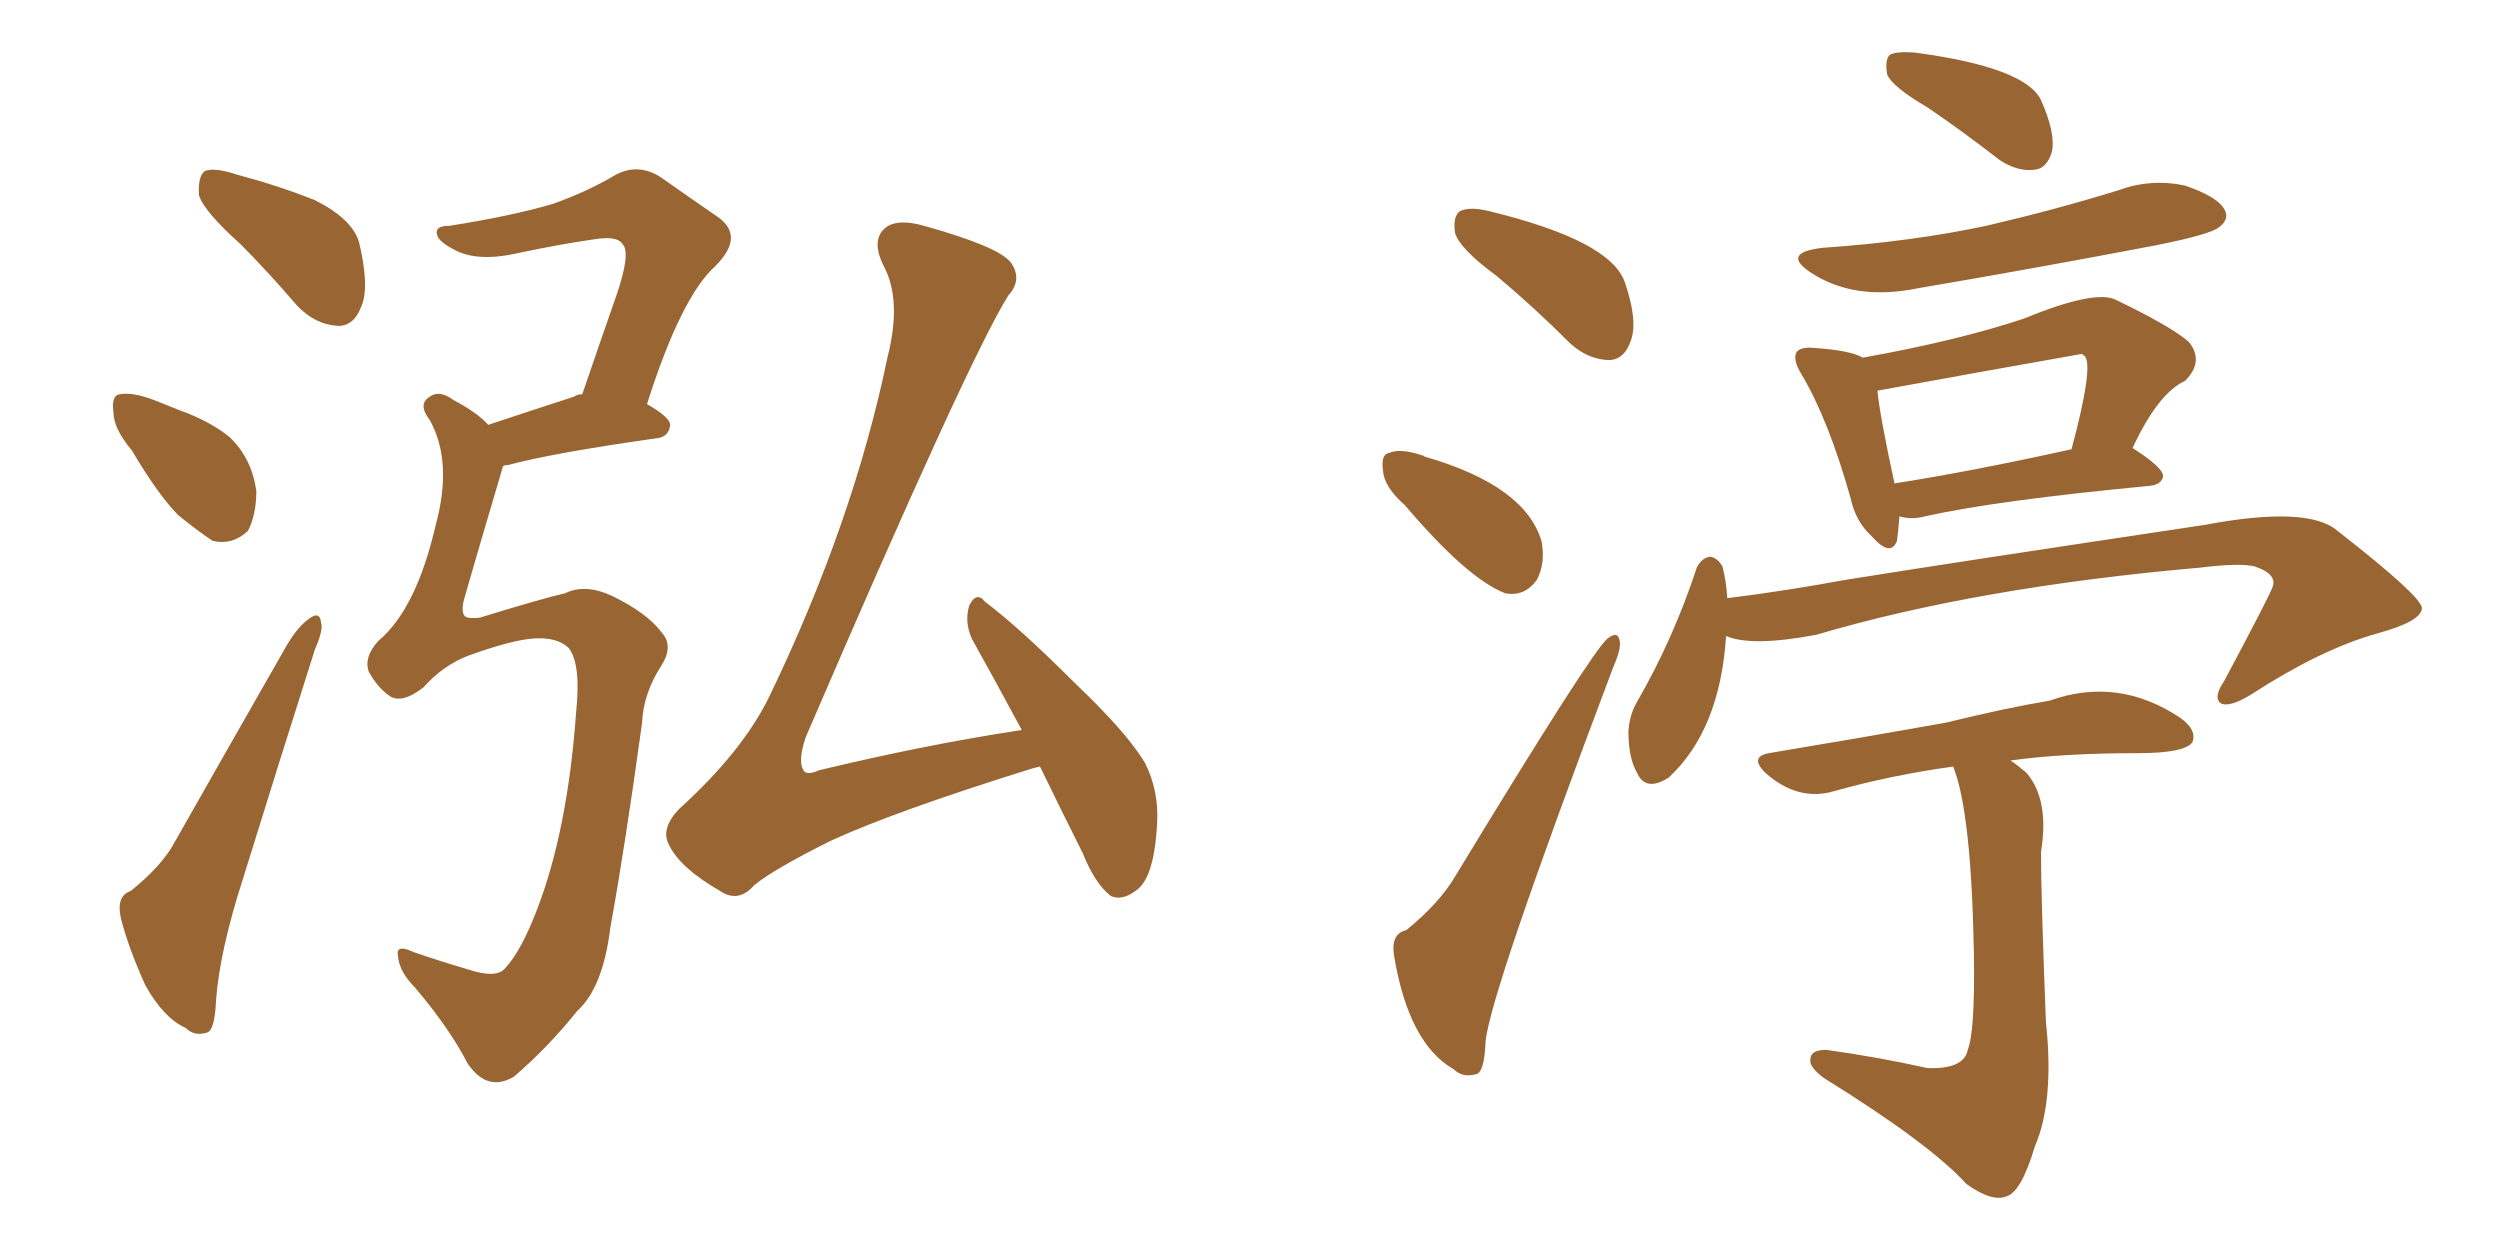 <svg xmlns="http://www.w3.org/2000/svg" xmlns:xlink="http://www.w3.org/1999/xlink" width="300" height="150"><path fill="#996633" padding="10" d="M28.86 29.30L28.86 29.30Q24.46 25.34 23.88 23.44L23.88 23.44Q23.73 21.09 24.61 20.51L24.61 20.51Q25.78 20.07 28.42 20.95L28.42 20.95Q33.40 22.27 37.79 24.02L37.79 24.02Q42.19 26.22 43.07 29.00L43.07 29.00Q44.38 34.42 43.36 36.77L43.36 36.77Q42.48 39.11 40.58 39.11L40.58 39.11Q37.79 38.96 35.60 36.62L35.60 36.62Q32.08 32.52 28.86 29.30ZM15.82 54.05L15.82 54.05Q13.62 51.42 13.62 49.51L13.62 49.51Q13.33 47.46 14.36 47.31L14.36 47.31Q15.97 47.02 18.60 48.05L18.60 48.05Q20.07 48.63 21.53 49.22L21.53 49.22Q25.20 50.54 27.54 52.44L27.54 52.44Q30.18 54.93 30.76 58.89L30.76 58.89Q30.76 61.82 29.74 63.72L29.74 63.72Q27.83 65.48 25.49 64.89L25.49 64.89Q23.73 63.72 21.39 61.82L21.39 61.82Q19.04 59.47 15.82 54.05ZM15.67 106.93L15.67 106.93Q19.48 103.86 20.95 101.07L20.95 101.07Q27.10 90.23 34.13 77.93L34.13 77.93Q35.60 75.29 37.06 74.27L37.06 74.27Q38.38 73.24 38.53 74.71L38.53 74.71Q38.82 75.59 37.79 77.93L37.79 77.93Q33.69 90.82 29.15 105.47L29.15 105.47Q26.37 114.11 25.93 119.97L25.93 119.97Q25.78 123.78 24.76 123.93L24.76 123.93Q23.29 124.37 22.27 123.34L22.27 123.34Q19.63 122.17 17.43 118.21L17.43 118.21Q15.38 113.67 14.50 110.16L14.50 110.16Q13.92 107.52 15.67 106.93ZM64.16 76.61L64.16 76.61Q61.52 76.76 56.25 78.66L56.25 78.66Q53.17 79.83 50.83 82.47L50.83 82.47Q48.19 84.52 46.73 83.50L46.73 83.50Q45.26 82.47 44.24 80.57L44.24 80.57Q43.65 78.81 45.41 76.90L45.41 76.90Q49.95 73.10 52.29 62.99L52.29 62.99Q54.35 55.37 51.56 50.39L51.56 50.39Q50.10 48.49 51.56 47.61L51.56 47.61Q52.73 46.73 54.49 48.05L54.49 48.05Q57.28 49.51 58.59 50.98L58.59 50.98Q62.99 49.51 68.85 47.61L68.85 47.61Q69.29 47.31 69.87 47.31L69.87 47.31Q72.07 40.87 73.97 35.45L73.97 35.45Q75.73 30.32 74.71 29.30L74.71 29.30Q74.12 28.27 71.34 28.71L71.34 28.71Q67.24 29.30 62.40 30.32L62.40 30.32Q57.42 31.49 54.64 30.03L54.64 30.03Q52.59 29.00 52.44 28.13L52.44 28.13Q52.15 27.10 53.91 27.10L53.91 27.10Q61.38 25.93 66.36 24.46L66.36 24.46Q70.46 23.00 73.68 21.09L73.68 21.09Q76.46 19.48 79.25 21.24L79.25 21.24Q83.20 24.02 85.99 25.93L85.99 25.93Q89.50 28.27 85.84 31.93L85.84 31.93Q81.74 35.60 77.64 48.49L77.64 48.49Q80.42 50.10 80.42 50.98L80.42 50.98Q80.27 52.44 78.81 52.59L78.81 52.59Q66.36 54.35 60.94 55.81L60.94 55.81Q60.50 55.81 60.35 55.96L60.35 55.96Q60.21 56.40 60.06 56.98L60.06 56.98Q57.71 64.89 55.81 71.48L55.81 71.48Q55.22 73.39 55.81 73.97L55.81 73.97Q56.25 74.27 57.57 74.12L57.57 74.12Q65.19 71.78 67.82 71.19L67.82 71.19Q70.17 70.02 73.39 71.48L73.39 71.48Q77.64 73.54 79.39 75.88L79.39 75.88Q80.86 77.49 79.39 79.83L79.39 79.83Q77.20 83.20 77.05 86.72L77.05 86.72Q75 101.66 73.24 111.33L73.24 111.33Q72.36 118.51 69.29 121.29L69.29 121.29Q65.77 125.68 61.67 129.20L61.67 129.20Q58.45 131.10 56.10 127.59L56.10 127.59Q53.91 123.34 49.80 118.51L49.80 118.51Q47.90 116.60 47.75 114.70L47.75 114.70Q47.46 113.23 49.66 114.26L49.66 114.26Q52.59 115.28 56.10 116.31L56.10 116.31Q59.62 117.48 60.64 116.16L60.64 116.16Q62.55 114.11 64.45 109.13L64.45 109.13Q68.12 99.61 69.14 85.40L69.14 85.40Q69.73 79.69 68.26 77.78L68.26 77.78Q66.94 76.46 64.16 76.61ZM124.80 91.99L124.80 91.99L124.80 91.99Q124.07 92.14 123.63 92.29L123.63 92.29Q107.23 97.41 99.61 100.93L99.61 100.93Q92.87 104.30 90.53 106.20L90.53 106.20Q88.62 108.40 86.43 106.93L86.43 106.93Q81.59 104.15 80.27 101.37L80.27 101.37Q79.25 99.46 81.45 97.12L81.45 97.12Q89.06 90.23 92.29 83.64L92.29 83.64Q102.39 62.70 106.49 42.92L106.49 42.92Q108.25 36.04 106.05 31.93L106.05 31.93Q104.44 28.71 106.35 27.25L106.35 27.25Q107.81 26.22 110.89 27.10L110.89 27.10Q119.82 29.59 121.29 31.49L121.29 31.49Q122.75 33.54 121.00 35.45L121.00 35.45Q116.16 43.21 96.68 88.48L96.68 88.48Q95.65 91.55 96.53 92.58L96.53 92.58Q96.97 93.02 98.29 92.43L98.29 92.43Q111.04 89.36 122.61 87.60L122.61 87.60Q119.38 81.59 116.60 76.61L116.60 76.61Q115.72 74.56 116.31 72.66L116.31 72.66Q117.19 70.90 118.21 72.22L118.21 72.22Q122.31 75.29 129.05 82.03L129.05 82.03Q135.21 87.89 137.40 91.55L137.40 91.55Q139.01 94.78 138.87 98.44L138.87 98.44Q138.57 105.47 136.23 106.93L136.23 106.93Q134.62 108.11 133.30 107.52L133.30 107.52Q131.40 106.05 129.93 102.39L129.93 102.39Q127.15 96.83 124.80 91.99ZM179.59 33.11L179.59 33.11Q175.20 29.88 174.61 27.98L174.61 27.98Q174.32 25.93 175.20 25.34L175.20 25.34Q176.37 24.76 178.71 25.34L178.71 25.34Q193.21 28.86 194.97 33.84L194.97 33.84Q196.58 38.53 195.70 40.87L195.70 40.87Q194.97 43.07 193.21 43.21L193.21 43.21Q190.72 43.21 188.53 41.31L188.53 41.31Q183.98 36.77 179.59 33.11ZM168.60 60.64L168.60 60.64Q166.11 58.45 165.97 56.54L165.97 56.54Q165.67 54.49 166.70 54.35L166.70 54.35Q168.02 53.76 170.65 54.64L170.65 54.64Q170.80 54.64 170.95 54.79L170.95 54.79Q183.11 58.30 185.01 65.04L185.01 65.04Q185.45 67.68 184.42 69.58L184.42 69.58Q182.96 71.63 180.62 71.19L180.62 71.19Q176.07 69.43 168.60 60.64ZM168.75 111.62L168.75 111.62Q172.71 108.40 174.61 105.18L174.61 105.18Q191.16 77.93 192.92 76.61L192.92 76.61Q194.24 75.59 194.38 77.05L194.38 77.05Q194.53 77.93 193.51 80.27L193.51 80.27Q178.86 119.09 178.27 124.95L178.27 124.95Q178.13 128.76 177.10 128.91L177.10 128.91Q175.49 129.35 174.46 128.32L174.46 128.32Q169.04 125.24 167.29 114.70L167.29 114.70Q166.85 112.06 168.75 111.62ZM231.30 12.89L231.30 12.89Q227.05 10.40 226.46 8.94L226.46 8.94Q226.17 7.18 226.76 6.59L226.76 6.59Q227.49 6.15 229.69 6.30L229.69 6.30Q243.02 8.06 244.92 12.01L244.92 12.01Q246.68 15.97 246.24 18.16L246.24 18.16Q245.65 20.21 244.19 20.36L244.19 20.36Q242.14 20.65 239.94 19.19L239.94 19.19Q235.40 15.67 231.30 12.89ZM218.70 29.74L218.70 29.74Q229.39 29.00 238.33 27.10L238.33 27.10Q246.53 25.20 254.15 22.85L254.15 22.85Q258.11 21.39 262.21 22.27L262.21 22.27Q266.02 23.58 266.89 25.05L266.89 25.05Q267.63 26.22 266.31 27.25L266.31 27.25Q265.28 28.13 258.69 29.44L258.69 29.44Q244.04 32.23 230.27 34.57L230.27 34.57Q222.51 36.18 217.24 32.67L217.24 32.67Q213.72 30.32 218.70 29.74ZM227.93 61.96L227.93 61.96Q227.78 63.87 227.64 64.89L227.64 64.89Q226.90 66.94 224.56 64.31L224.56 64.31Q222.66 62.55 222.07 59.77L222.07 59.77Q219.43 50.39 216.21 44.97L216.21 44.97Q215.04 43.07 215.63 42.19L215.63 42.19Q216.21 41.60 217.68 41.75L217.68 41.75Q222.07 42.04 223.54 42.92L223.54 42.92Q234.96 40.87 242.87 38.23L242.87 38.23Q251.07 34.86 253.71 35.89L253.71 35.89Q260.45 39.11 262.65 41.02L262.65 41.02Q264.55 43.36 262.21 45.70L262.21 45.70Q258.98 47.17 255.91 53.76L255.91 53.76Q259.57 56.10 259.57 57.13L259.57 57.13Q259.42 58.15 257.96 58.30L257.96 58.30Q239.50 60.06 231.01 61.96L231.01 61.96Q229.39 62.40 227.93 61.96ZM227.34 58.01L227.34 58.01Q236.72 56.54 248.58 53.91L248.58 53.91Q251.22 44.09 250.20 42.77L250.20 42.77Q249.90 42.48 249.76 42.48L249.76 42.48Q237.30 44.68 225.29 46.88L225.29 46.88Q225.59 49.95 227.34 58.01ZM207.13 76.32L207.13 76.32Q206.40 87.60 200.24 93.31L200.24 93.31Q197.46 95.07 196.44 92.72L196.44 92.72Q195.41 90.97 195.41 87.74L195.41 87.74Q195.56 85.69 196.44 84.23L196.44 84.23Q200.83 76.61 203.61 68.12L203.61 68.12Q204.20 66.94 205.22 66.80L205.22 66.80Q206.10 66.94 206.69 67.97L206.69 67.97Q207.13 69.58 207.28 71.78L207.28 71.78Q214.31 70.90 221.48 69.58L221.48 69.58Q234.23 67.53 264.55 62.99L264.55 62.99Q277.00 60.64 280.52 63.72L280.52 63.72Q290.48 71.48 290.63 72.95L290.63 72.95Q290.63 74.56 285.21 76.03L285.21 76.03Q278.47 77.93 270.12 83.35L270.12 83.35Q267.48 84.96 266.46 84.38L266.46 84.38Q265.58 83.64 266.89 81.74L266.89 81.74Q272.75 70.75 272.75 70.31L272.75 70.31Q273.19 68.85 270.56 67.97L270.56 67.97Q268.80 67.53 263.96 68.12L263.96 68.12Q237.30 70.46 217.97 76.17L217.97 76.17Q210.21 77.64 207.13 76.32ZM234.38 91.99L234.38 91.99L234.38 91.99Q226.90 93.02 220.17 94.92L220.17 94.92Q215.77 96.24 211.82 92.72L211.82 92.72Q209.91 90.82 212.26 90.38L212.26 90.38Q223.68 88.48 233.50 86.72L233.50 86.72Q240.67 84.96 245.95 84.08L245.95 84.08Q254.15 81.15 261.62 86.13L261.62 86.13Q263.67 87.60 263.09 89.06L263.09 89.06Q262.21 90.38 256.49 90.38L256.49 90.38Q247.56 90.38 241.26 91.26L241.26 91.26Q242.14 91.85 243.16 92.72L243.16 92.72Q245.95 95.95 244.92 102.25L244.92 102.25Q244.92 107.67 245.51 122.61L245.51 122.61Q246.53 132.13 244.19 137.55L244.19 137.55Q242.58 142.97 240.82 143.55L240.82 143.55Q239.06 144.29 235.99 142.09L235.99 142.09Q231.59 137.26 218.85 129.35L218.85 129.35Q217.09 128.03 217.24 127.15L217.24 127.15Q217.24 125.98 219.14 125.98L219.14 125.98Q225.44 126.86 231.30 128.17L231.30 128.17Q235.69 128.32 236.13 125.98L236.13 125.98Q237.01 123.78 236.87 114.55L236.87 114.55Q236.57 97.41 234.38 91.99Z"/></svg>